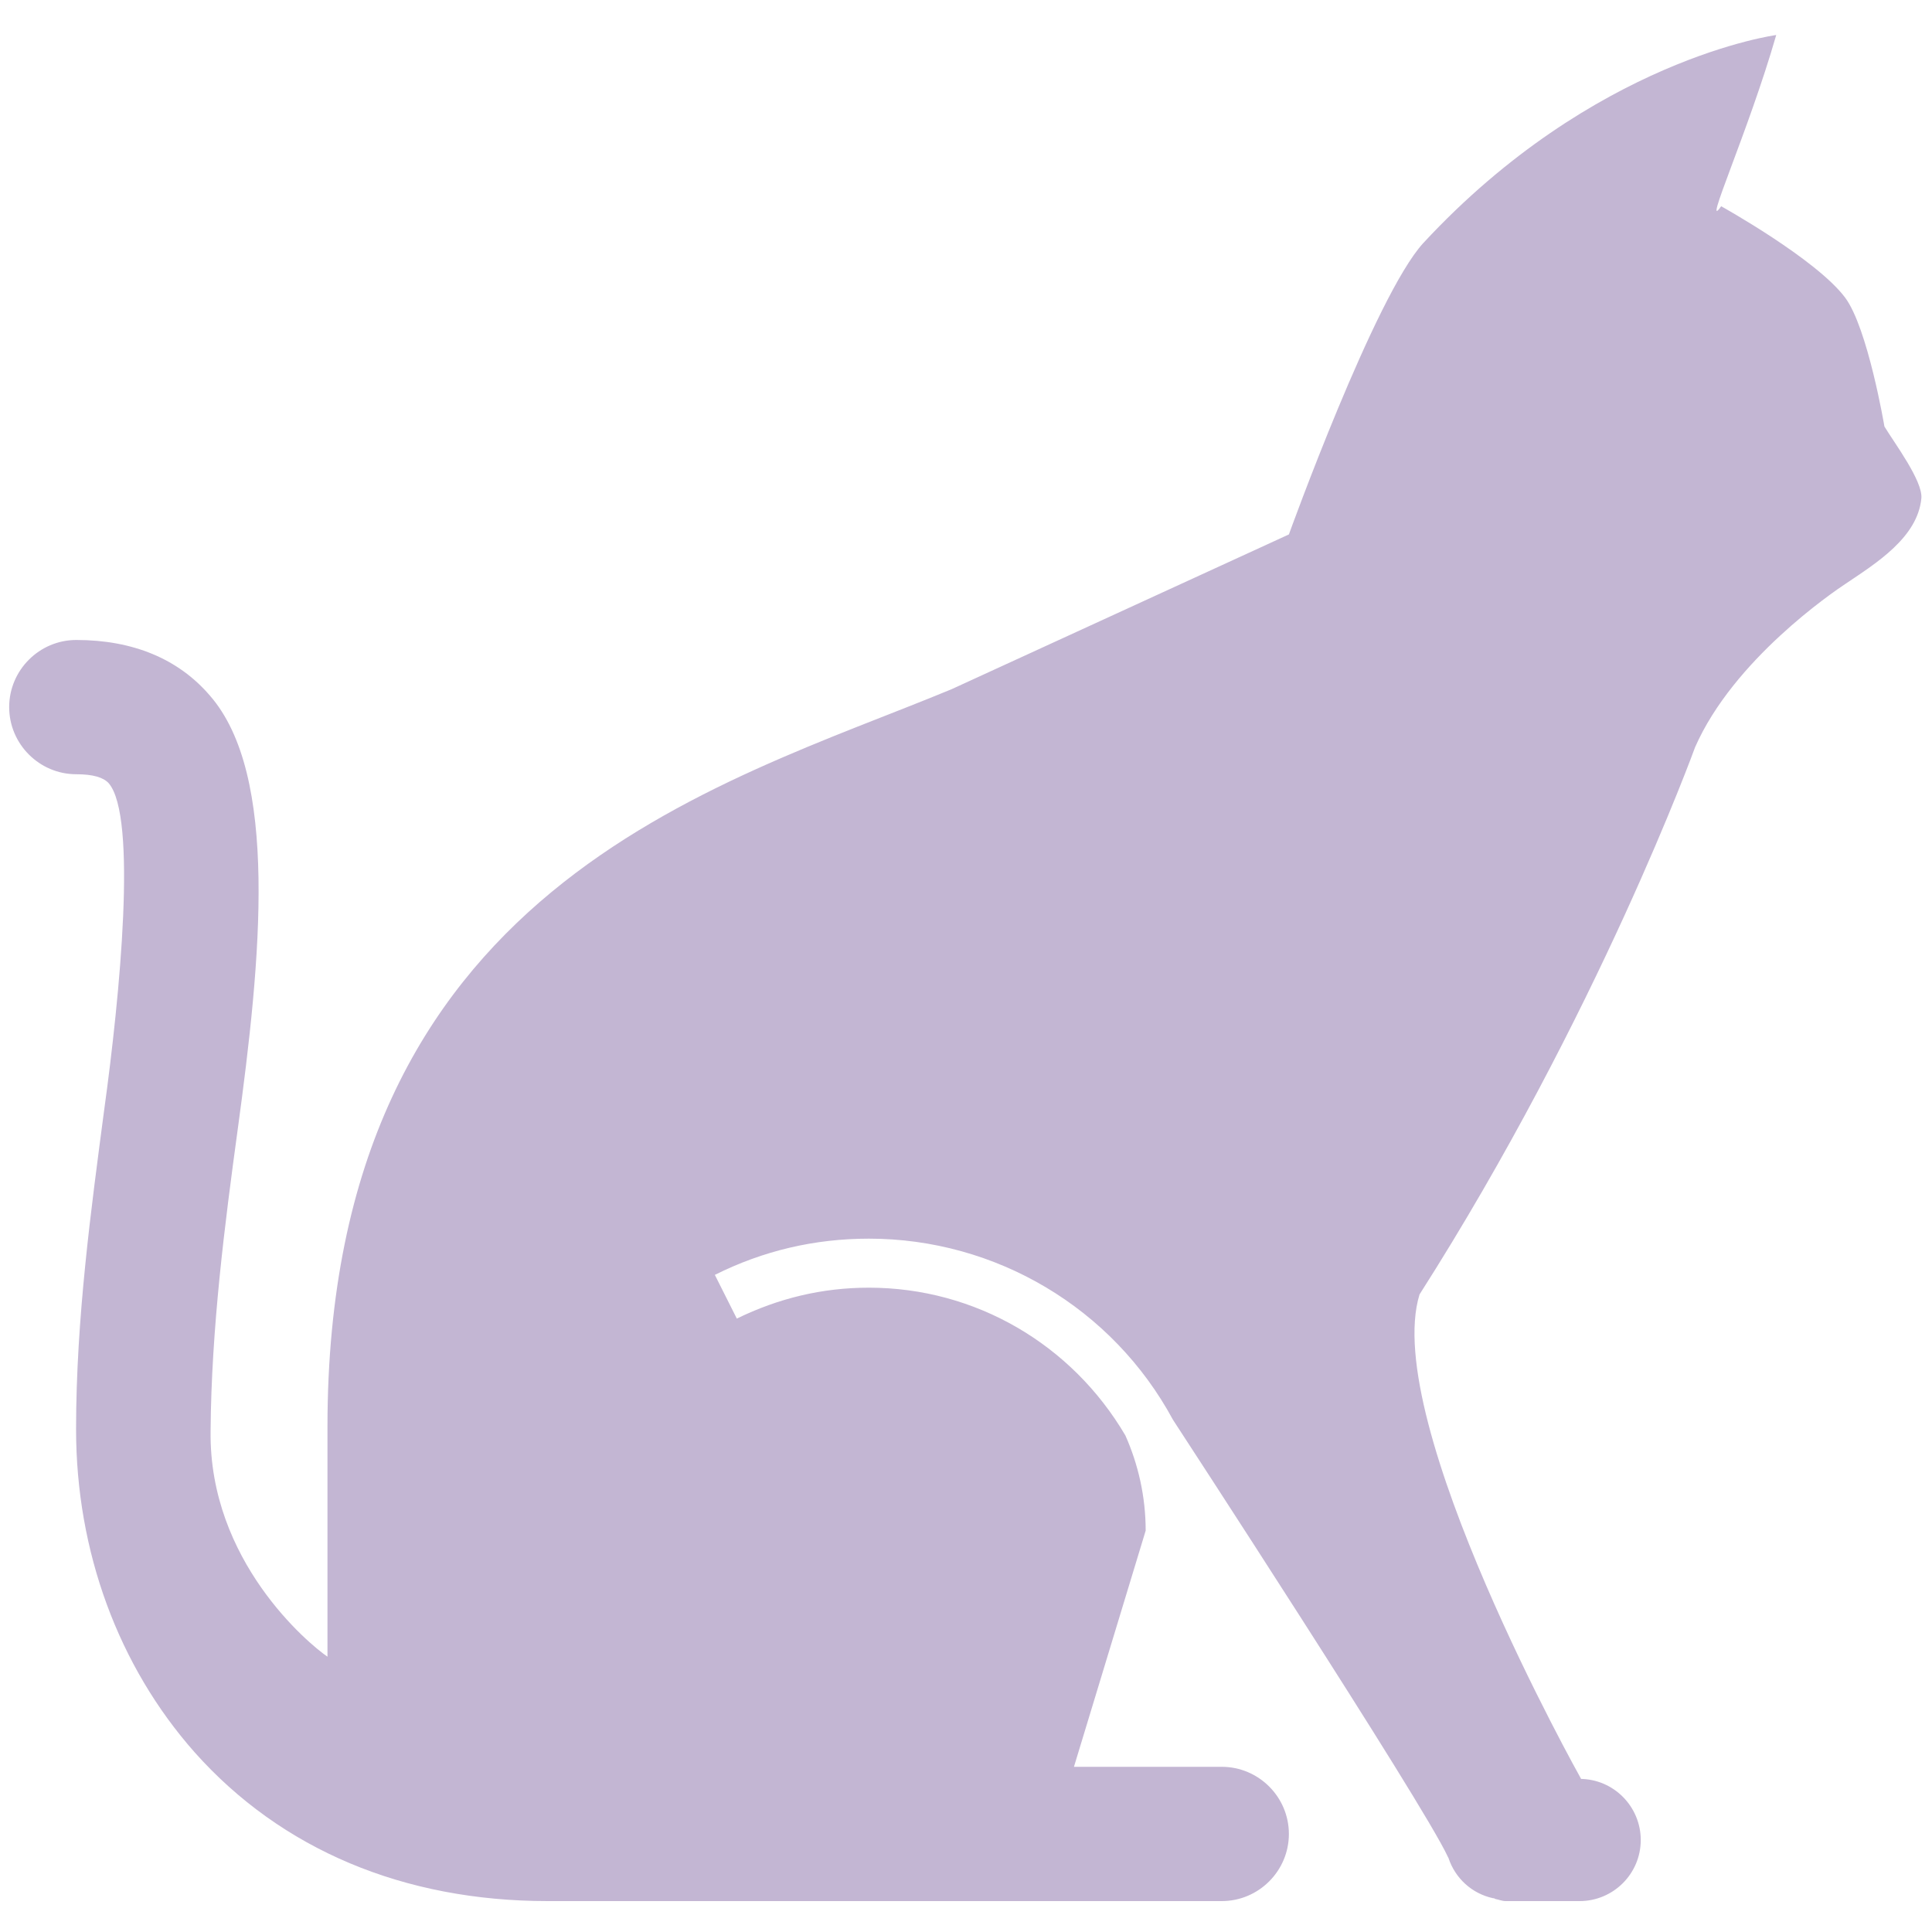 <svg xmlns="http://www.w3.org/2000/svg" xmlns:xlink="http://www.w3.org/1999/xlink" id="Layer_1" x="0px" y="0px" viewBox="0 0 800 800" style="enable-background:new 0 0 800 800;" xml:space="preserve">  <style type="text/css">	.st0{fill:#C3B6D3;}</style>  <path class="st0" d="M780.3,176.6c0,0-6.9-40.9-16.3-53.4c-11.9-15.9-51.3-37.8-51.3-37.8c-8.1,11.6,11.2-30.6,22.8-70.9 c0,0-75.6,10-146.2,86.2c-20,21.9-55.6,120.6-55.6,120.6l-139.7,64.1c-97.2,40.3-258.4,81.9-258.4,305.3v95.3 c-7.8-5.3-49.1-39.7-48.4-93.4c0.3-42.5,5.9-85.9,11.2-124.7c9.7-70.9,17.2-147.2-11.6-180C73.8,272.8,55,265,31.6,265 c-15.3,0-27.8,12.5-27.8,27.8c0,15.3,12.5,27.8,27.8,27.8c6.9,0,11.2,1.3,13.4,3.7c11.9,13.8,4.7,87.8-1.9,135.6 c-5.3,40.3-11.6,85.9-11.6,131.9c0,50.6,17.5,98.1,49.1,133.8c35.9,40.3,86.6,61.6,146.2,61.6l0,0h195.3H450h55.9 c15.3,0,27.8-12.5,27.8-27.8c0-15.3-12.5-27.8-27.8-27.8h-61.2l29.7-97.8c0-14.1-3.1-27.5-8.4-39.4c-22.2-37.8-62.2-61.2-106.2-61.2 c-19.4,0-37.5,4.4-54.7,12.8l-9.1-18.1c20-10,41.3-15,63.8-15c52.5,0,100.9,28.7,125.9,75l0,0l0,0c0,0,103.4,158.4,113.8,180.9 c0,0.3,0.3,0.3,0.3,0.6c2.8,8.4,9.7,14.7,18.4,16.6c0.3,0,0.6,0,0.9,0.3c1.6,0.3,2.8,0.9,4.4,0.9h30.6c13.8,0,25.3-11.2,25.3-25.3 c0-13.8-11.2-25.3-25.3-25.3h0.6c0,0-83.1-148.1-66.9-200.6c74.1-116.2,114.1-226.6,114.1-226.6c15.9-36.2,56.9-64.1,62.5-67.8 c12.5-8.4,29.7-19.1,31.2-35.3C796.2,199.1,784.4,183.4,780.3,176.6z"></path></svg>